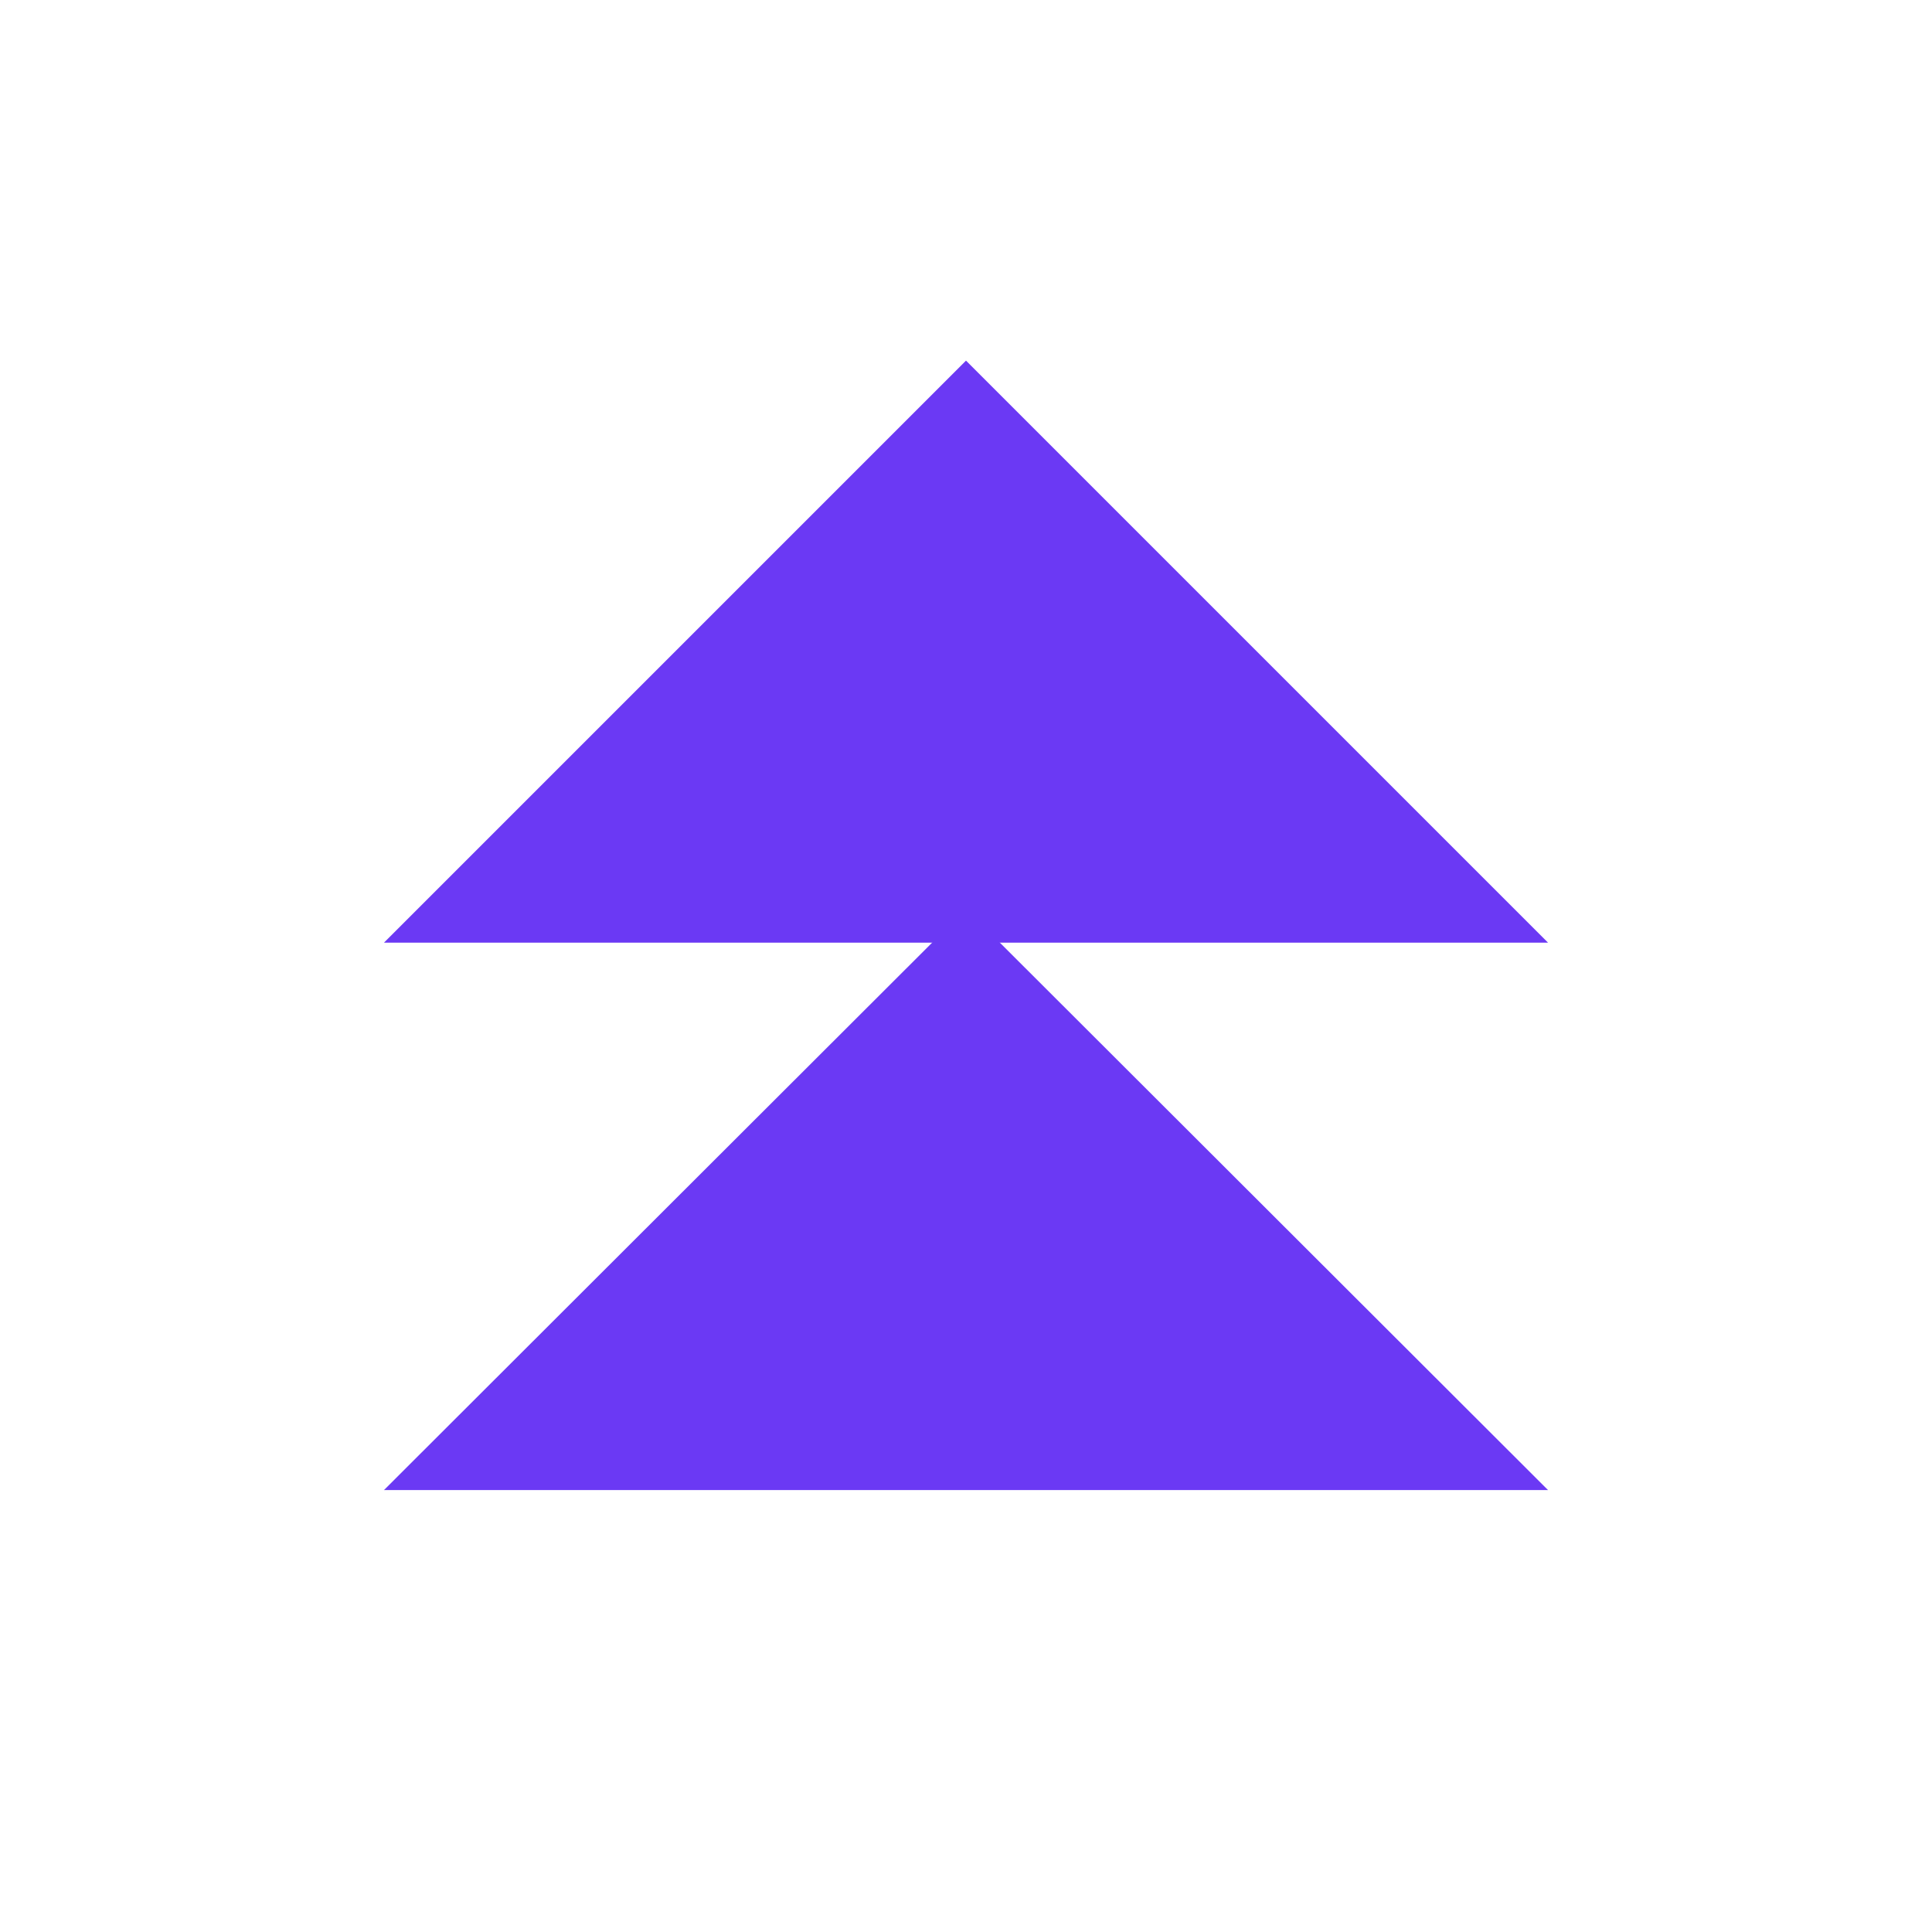<?xml version="1.0" encoding="UTF-8"?>
<svg id="Layer_1" data-name="Layer 1" xmlns="http://www.w3.org/2000/svg" viewBox="0 0 24 24">
  <defs>
    <style>
      .cls-1 {
        fill: #6b39f4;
      }
    </style>
  </defs>
  <polygon class="cls-1" points="4.77 11.71 12 4.48 19.23 11.71 4.77 11.71"/>
  <polygon class="cls-1" points="4.77 18.51 12 11.29 19.23 18.51 4.77 18.51"/>
</svg>